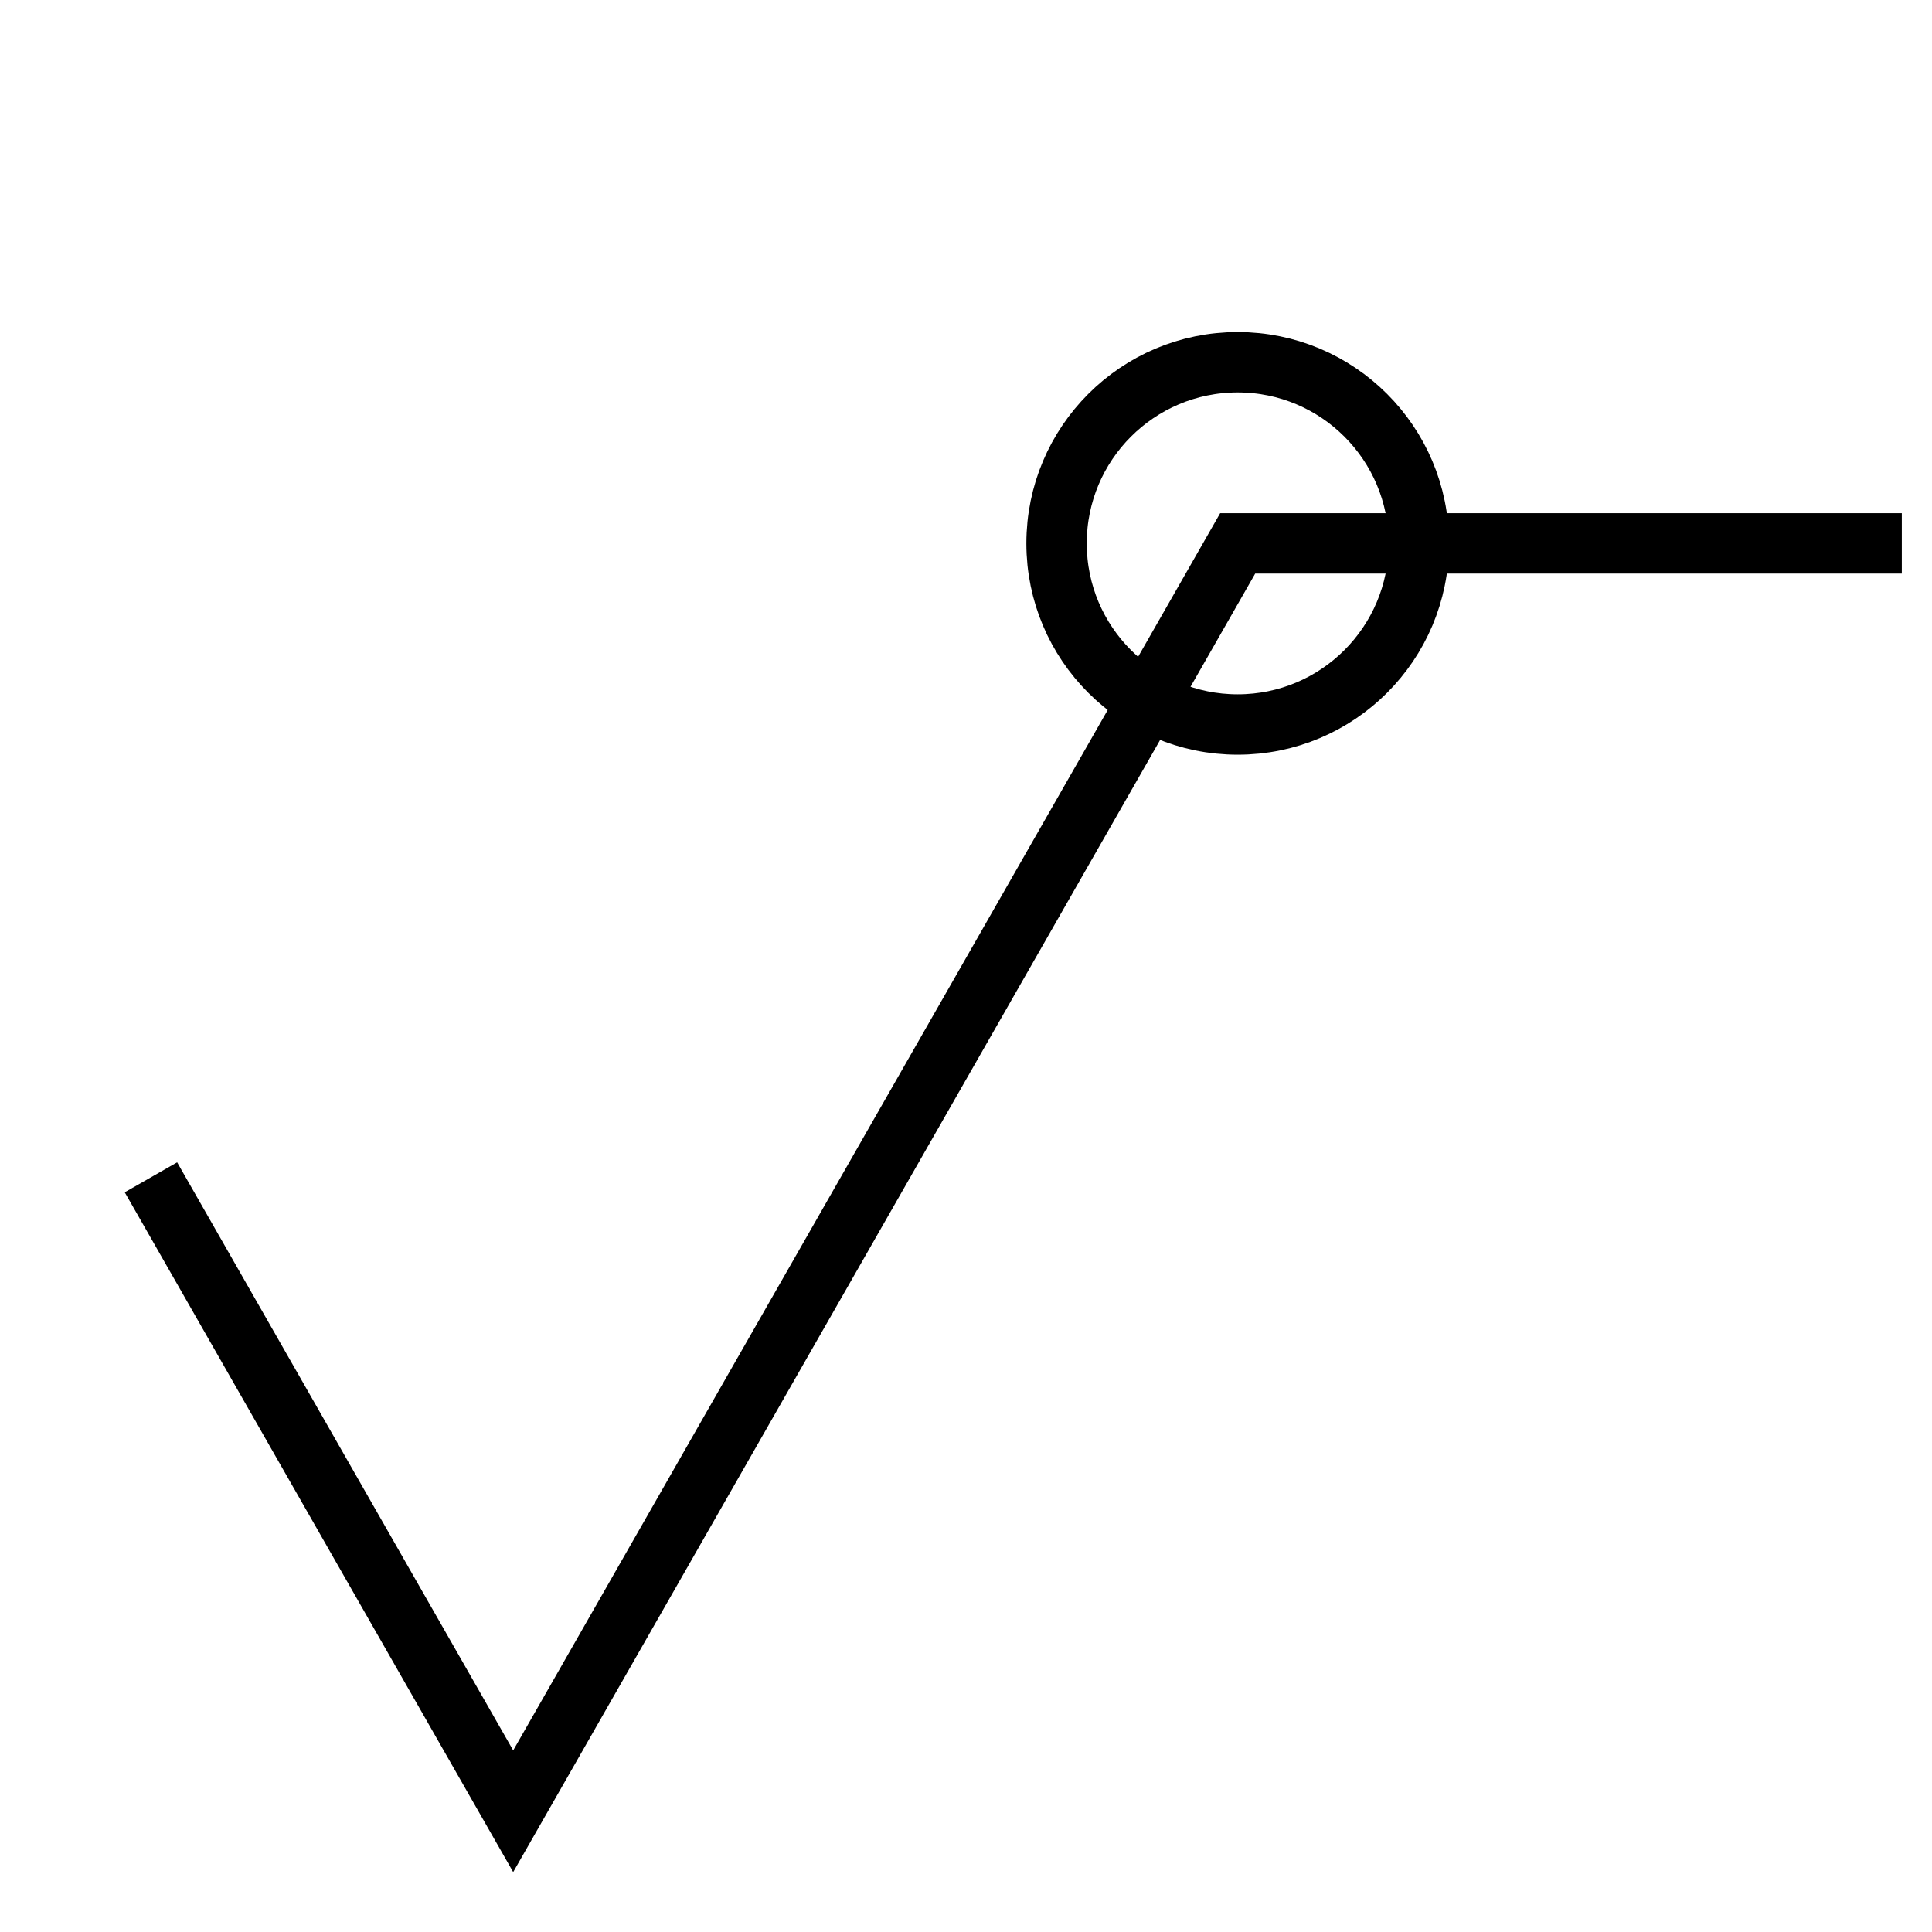 <?xml version="1.0"?>
<svg width="64" height="64" xmlns="http://www.w3.org/2000/svg">
<!-- https://tamirov.ru edited -->
<title>Surface roughness: all surfaces in that view. Technical drawing chars (FreeCAD) https://freecad-gost.ru</title>
<g>
 <path d="m5,39 l12,21 24,-42 h22" fill="none" stroke="#000" stroke-width="2"/>
 <circle cx="41" cy="18" r="6" fill="none" stroke="#000" stroke-width="2"/>
</g>
</svg>